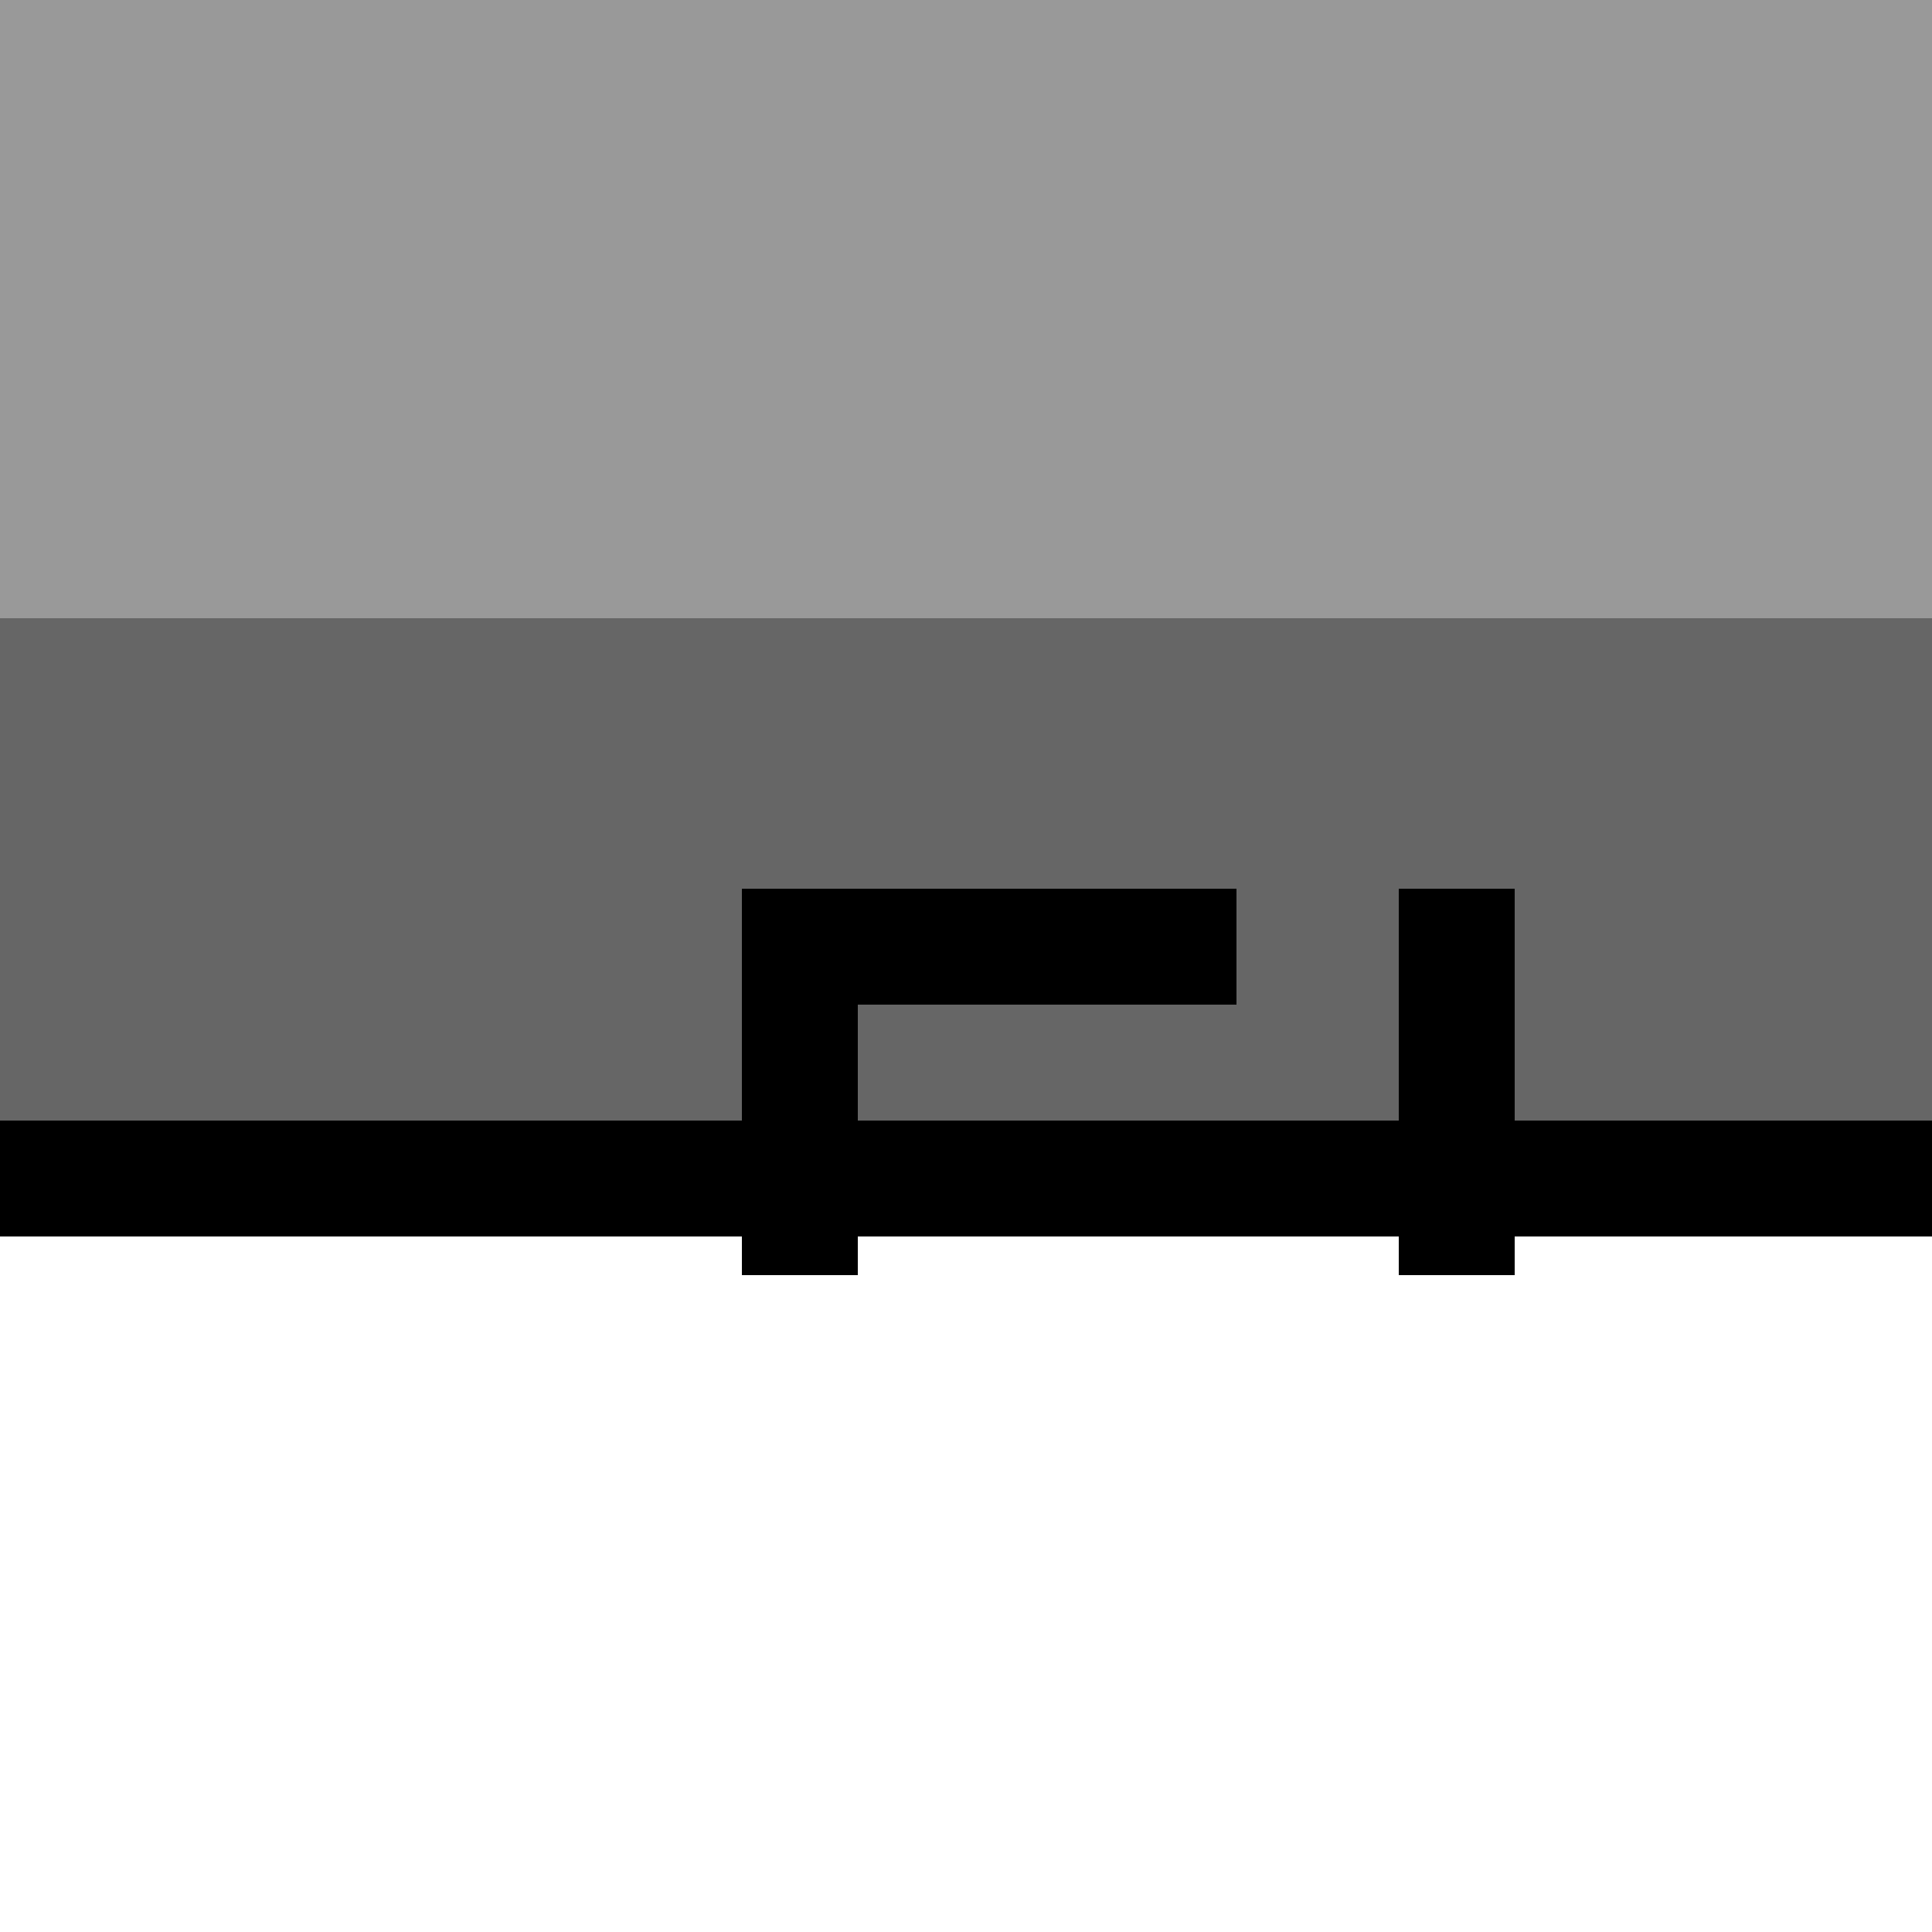 <!--

Generated by DrawGPT.
Free, open source, AI generated images in SVG, PNG, and HTML Canvas format.
https://drawgpt.ai

Created: 2023-09-25T22:33:47.603Z
Link: https://drawgpt.ai/prompt/3359/

-->
<svg xmlns="http://www.w3.org/2000/svg" xmlns:xlink="http://www.w3.org/1999/xlink" width="500" height="500"><defs/><g><rect fill="#999999" stroke="none" x="0" y="0" width="512" height="100"/><rect fill="#999999" stroke="none" x="0" y="100" width="512" height="30"/><rect fill="#999999" stroke="none" x="0" y="130" width="512" height="30"/><rect fill="#666666" stroke="none" x="0" y="160" width="512" height="100"/><rect fill="#666666" stroke="none" x="0" y="260" width="512" height="30"/><rect fill="#000000" stroke="none" x="0" y="290" width="512" height="30"/><rect fill="#000000" stroke="none" x="192" y="230" width="128" height="30"/><rect fill="#000000" stroke="none" x="192" y="230" width="30" height="100"/><rect fill="#000000" stroke="none" x="362" y="230" width="30" height="100"/></g></svg>
